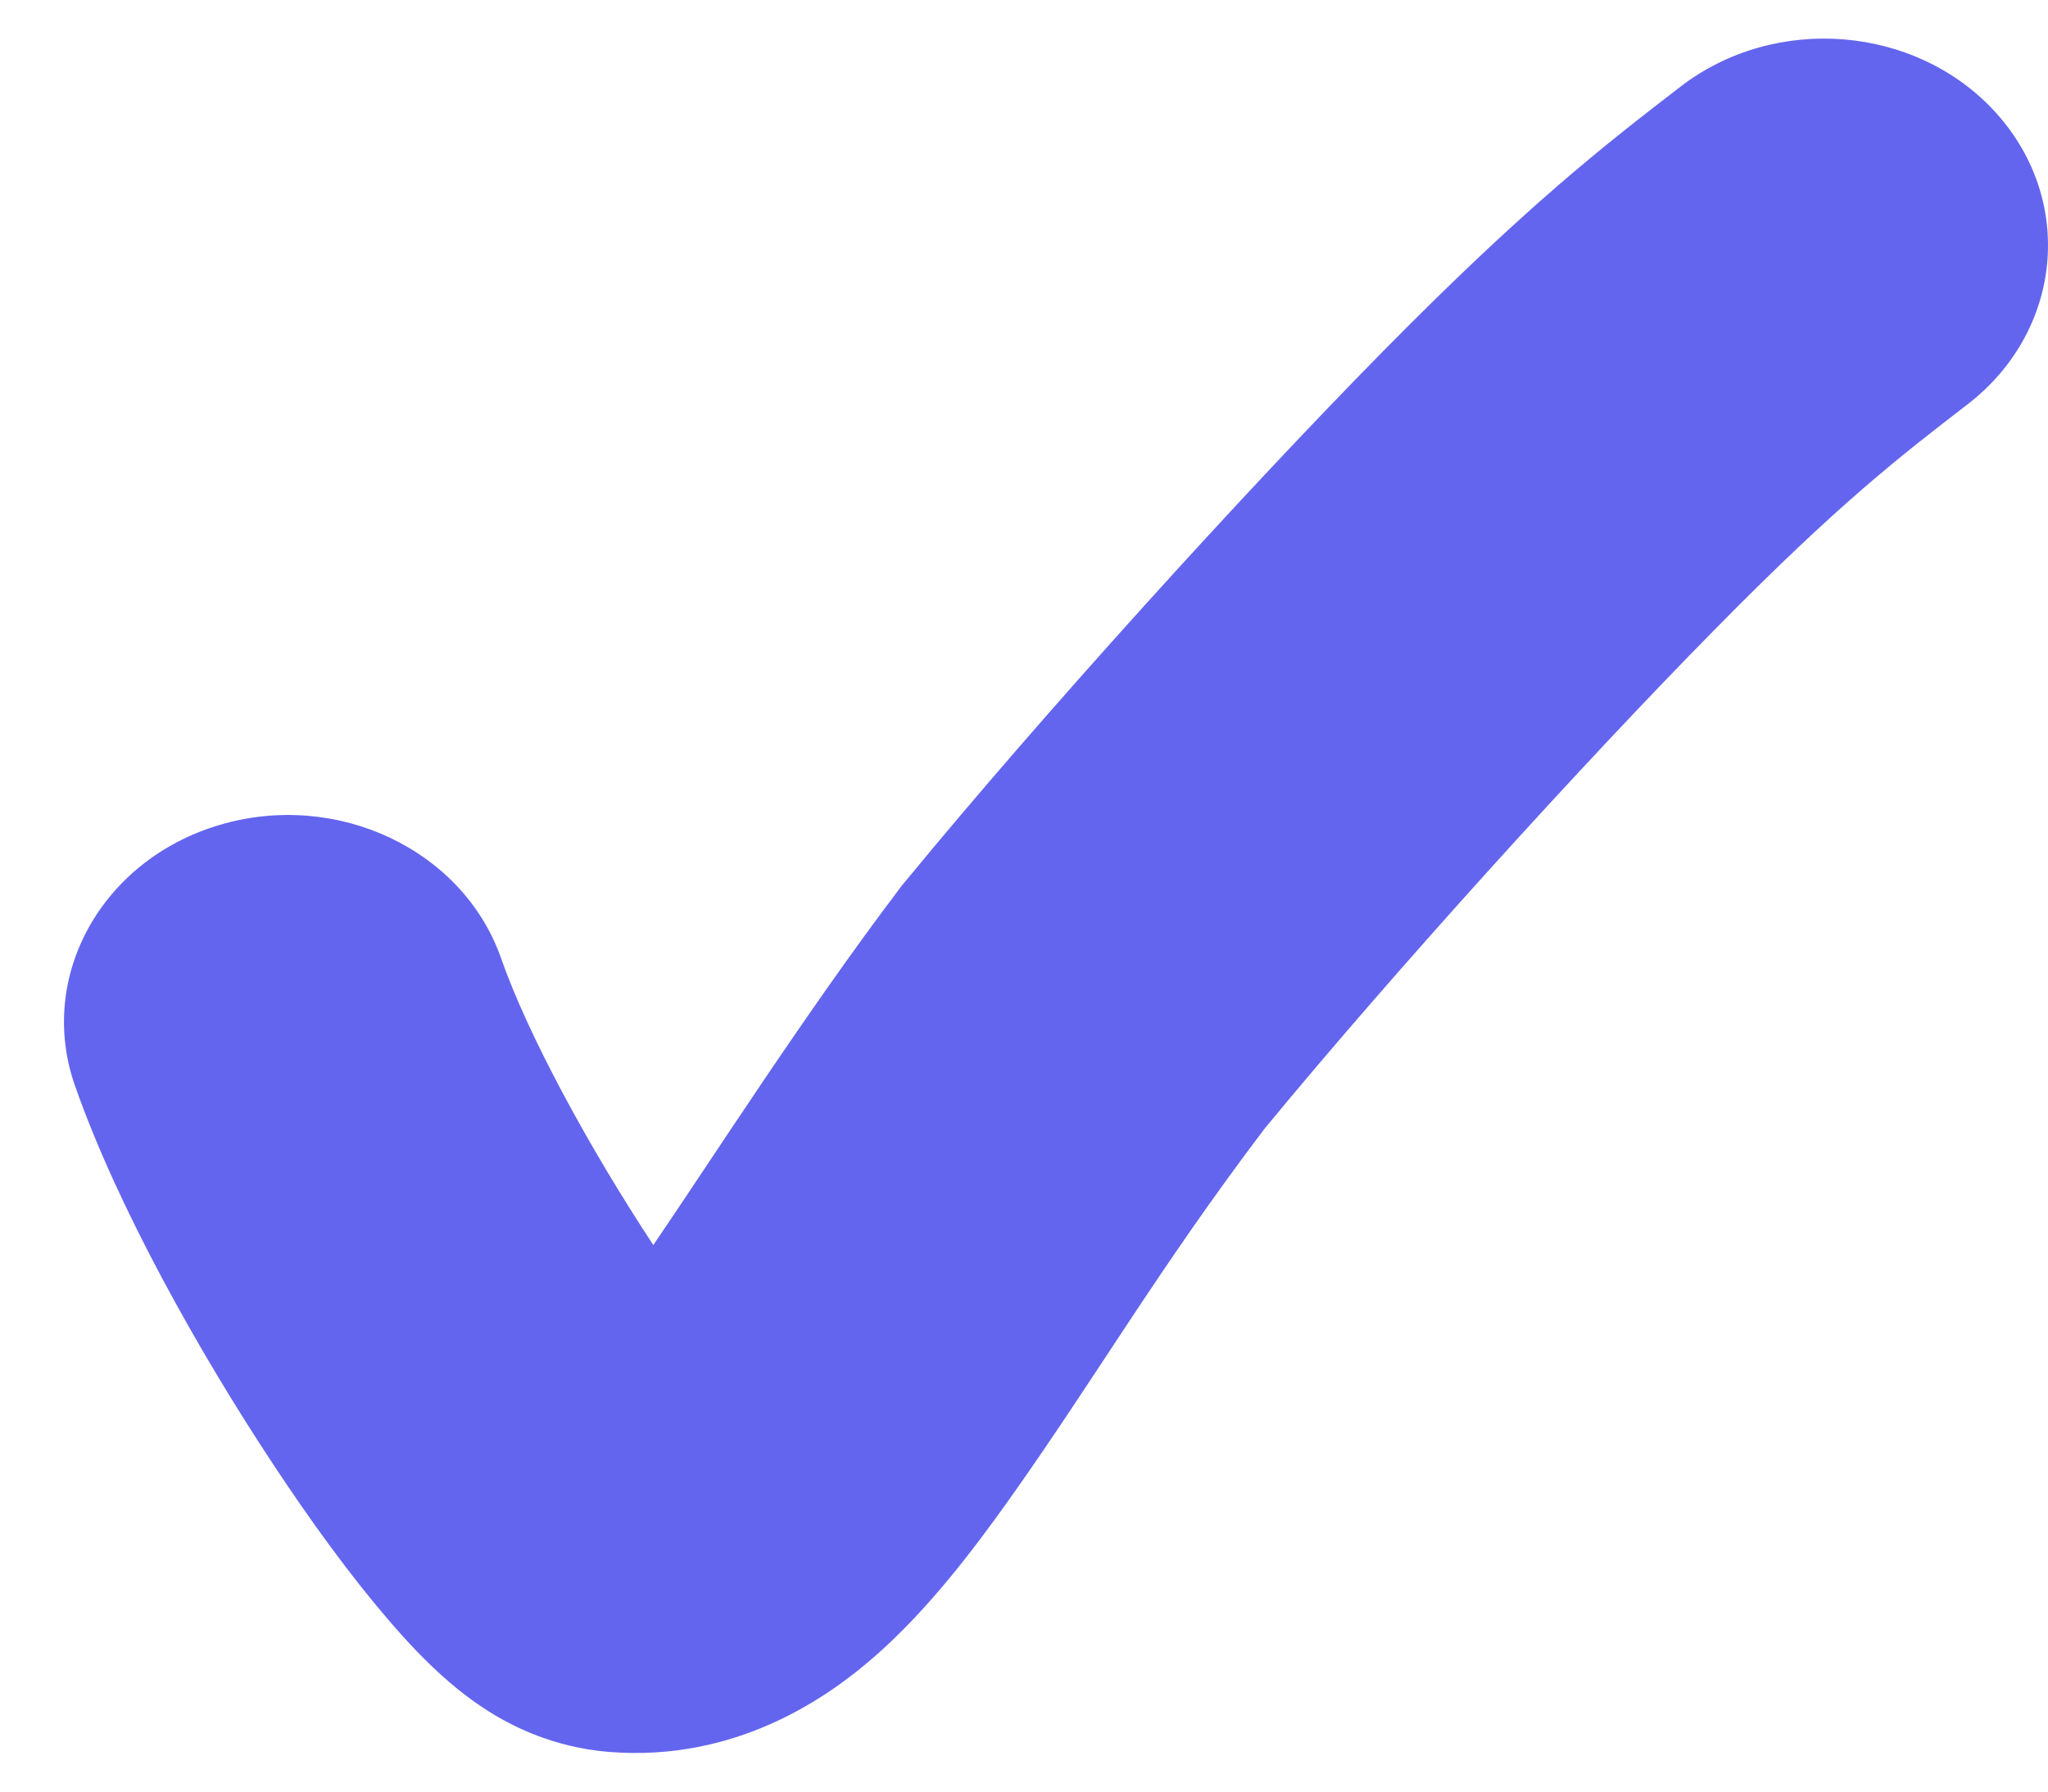 <svg width="16" height="14" viewBox="0 0 16 14" fill="none" xmlns="http://www.w3.org/2000/svg">
<path d="M13.129 0.677C13.871 0.105 14.975 0.197 15.594 0.882C16.213 1.568 16.113 2.588 15.371 3.16C14.854 3.559 14.374 3.925 13.391 4.925C12.379 5.952 10.912 7.567 9.88 8.819C9.04 9.928 8.569 10.752 7.886 11.715C7.595 12.124 7.248 12.578 6.847 12.932C6.467 13.268 5.75 13.769 4.758 13.69C4.322 13.655 4.009 13.486 3.88 13.411C3.722 13.318 3.594 13.217 3.506 13.141C3.327 12.987 3.163 12.809 3.025 12.647C2.74 12.315 2.43 11.891 2.136 11.445C1.557 10.57 0.917 9.431 0.585 8.482C0.288 7.633 0.793 6.721 1.713 6.447C2.632 6.173 3.618 6.639 3.915 7.489C4.123 8.084 4.598 8.961 5.104 9.729C5.558 9.064 6.295 7.911 7.025 6.948L7.044 6.922L7.065 6.897C8.164 5.56 9.715 3.852 10.801 2.749C11.924 1.609 12.529 1.139 13.129 0.677Z" fill="#6465EE"/>
</svg>
